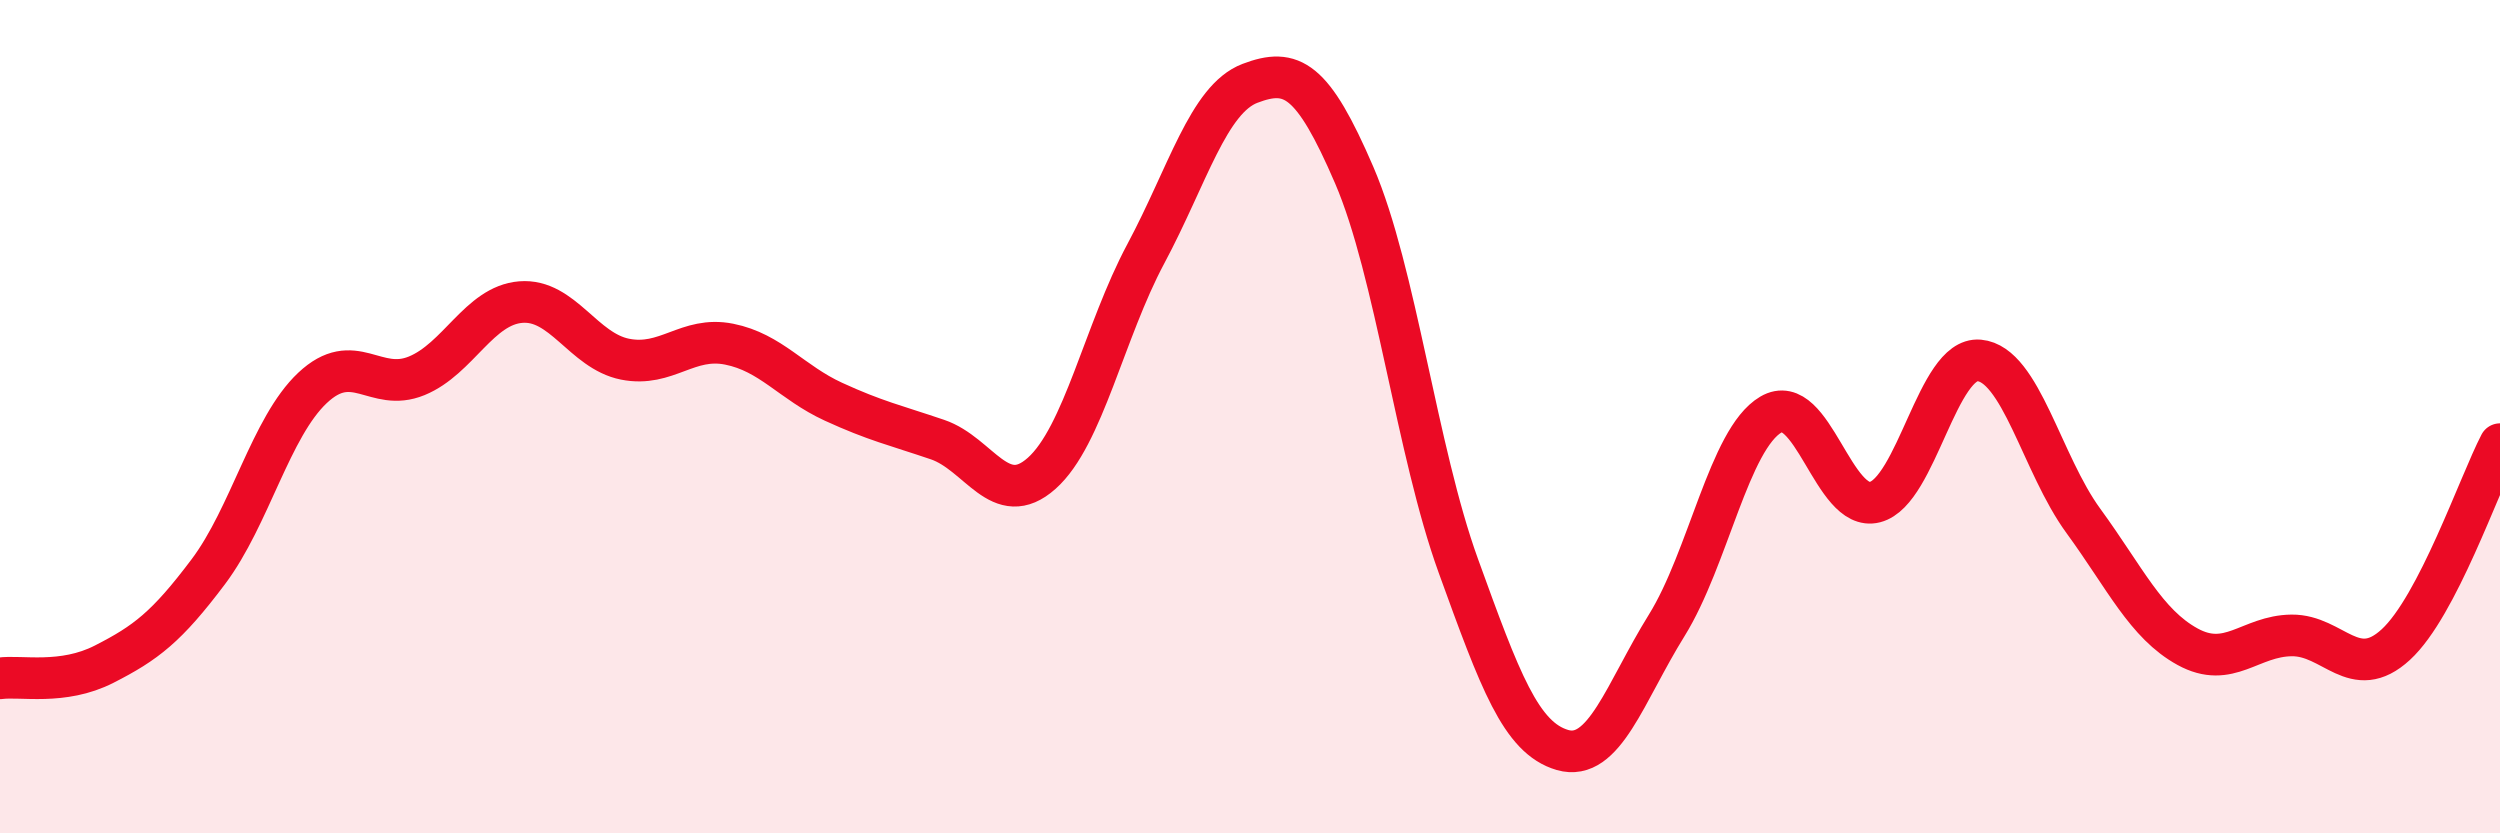 
    <svg width="60" height="20" viewBox="0 0 60 20" xmlns="http://www.w3.org/2000/svg">
      <path
        d="M 0,16.28 C 0.5,16.21 1.5,16.45 2.5,15.94 C 3.5,15.43 4,15.05 5,13.72 C 6,12.39 6.5,10.25 7.5,9.31 C 8.5,8.37 9,9.43 10,9.02 C 11,8.61 11.5,7.33 12.5,7.25 C 13.5,7.17 14,8.42 15,8.62 C 16,8.82 16.5,8.06 17.5,8.26 C 18.5,8.46 19,9.18 20,9.64 C 21,10.1 21.5,10.21 22.5,10.55 C 23.5,10.89 24,12.25 25,11.36 C 26,10.47 26.5,7.96 27.5,6.09 C 28.5,4.22 29,2.38 30,2 C 31,1.62 31.5,1.88 32.5,4.2 C 33.5,6.52 34,10.82 35,13.58 C 36,16.34 36.5,17.71 37.5,18 C 38.5,18.29 39,16.62 40,15.01 C 41,13.4 41.5,10.54 42.5,9.95 C 43.5,9.36 44,12.31 45,12.05 C 46,11.79 46.5,8.56 47.5,8.65 C 48.5,8.74 49,11.13 50,12.5 C 51,13.87 51.5,14.97 52.5,15.52 C 53.5,16.07 54,15.26 55,15.25 C 56,15.24 56.5,16.39 57.5,15.47 C 58.5,14.55 59.5,11.62 60,10.66L60 20L0 20Z"
        fill="#EB0A25"
        opacity="0.1"
        stroke-linecap="round"
        stroke-linejoin="round"
      />
      <path
        d="M 0,16.28 C 0.5,16.21 1.5,16.45 2.5,15.94 C 3.5,15.43 4,15.05 5,13.72 C 6,12.39 6.5,10.25 7.5,9.31 C 8.5,8.37 9,9.43 10,9.02 C 11,8.61 11.5,7.33 12.5,7.25 C 13.5,7.17 14,8.42 15,8.62 C 16,8.82 16.5,8.06 17.5,8.26 C 18.5,8.46 19,9.18 20,9.64 C 21,10.1 21.5,10.21 22.5,10.55 C 23.5,10.89 24,12.25 25,11.36 C 26,10.47 26.5,7.96 27.5,6.09 C 28.5,4.22 29,2.38 30,2 C 31,1.62 31.5,1.88 32.5,4.2 C 33.5,6.52 34,10.82 35,13.58 C 36,16.34 36.5,17.71 37.5,18 C 38.5,18.29 39,16.62 40,15.01 C 41,13.4 41.5,10.54 42.5,9.95 C 43.5,9.36 44,12.31 45,12.05 C 46,11.79 46.5,8.56 47.5,8.65 C 48.5,8.74 49,11.13 50,12.5 C 51,13.87 51.5,14.97 52.5,15.52 C 53.5,16.07 54,15.26 55,15.25 C 56,15.24 56.5,16.39 57.5,15.47 C 58.5,14.55 59.5,11.62 60,10.66"
        stroke="#EB0A25"
        stroke-width="1"
        fill="none"
        stroke-linecap="round"
        stroke-linejoin="round"
      />
    </svg>
  